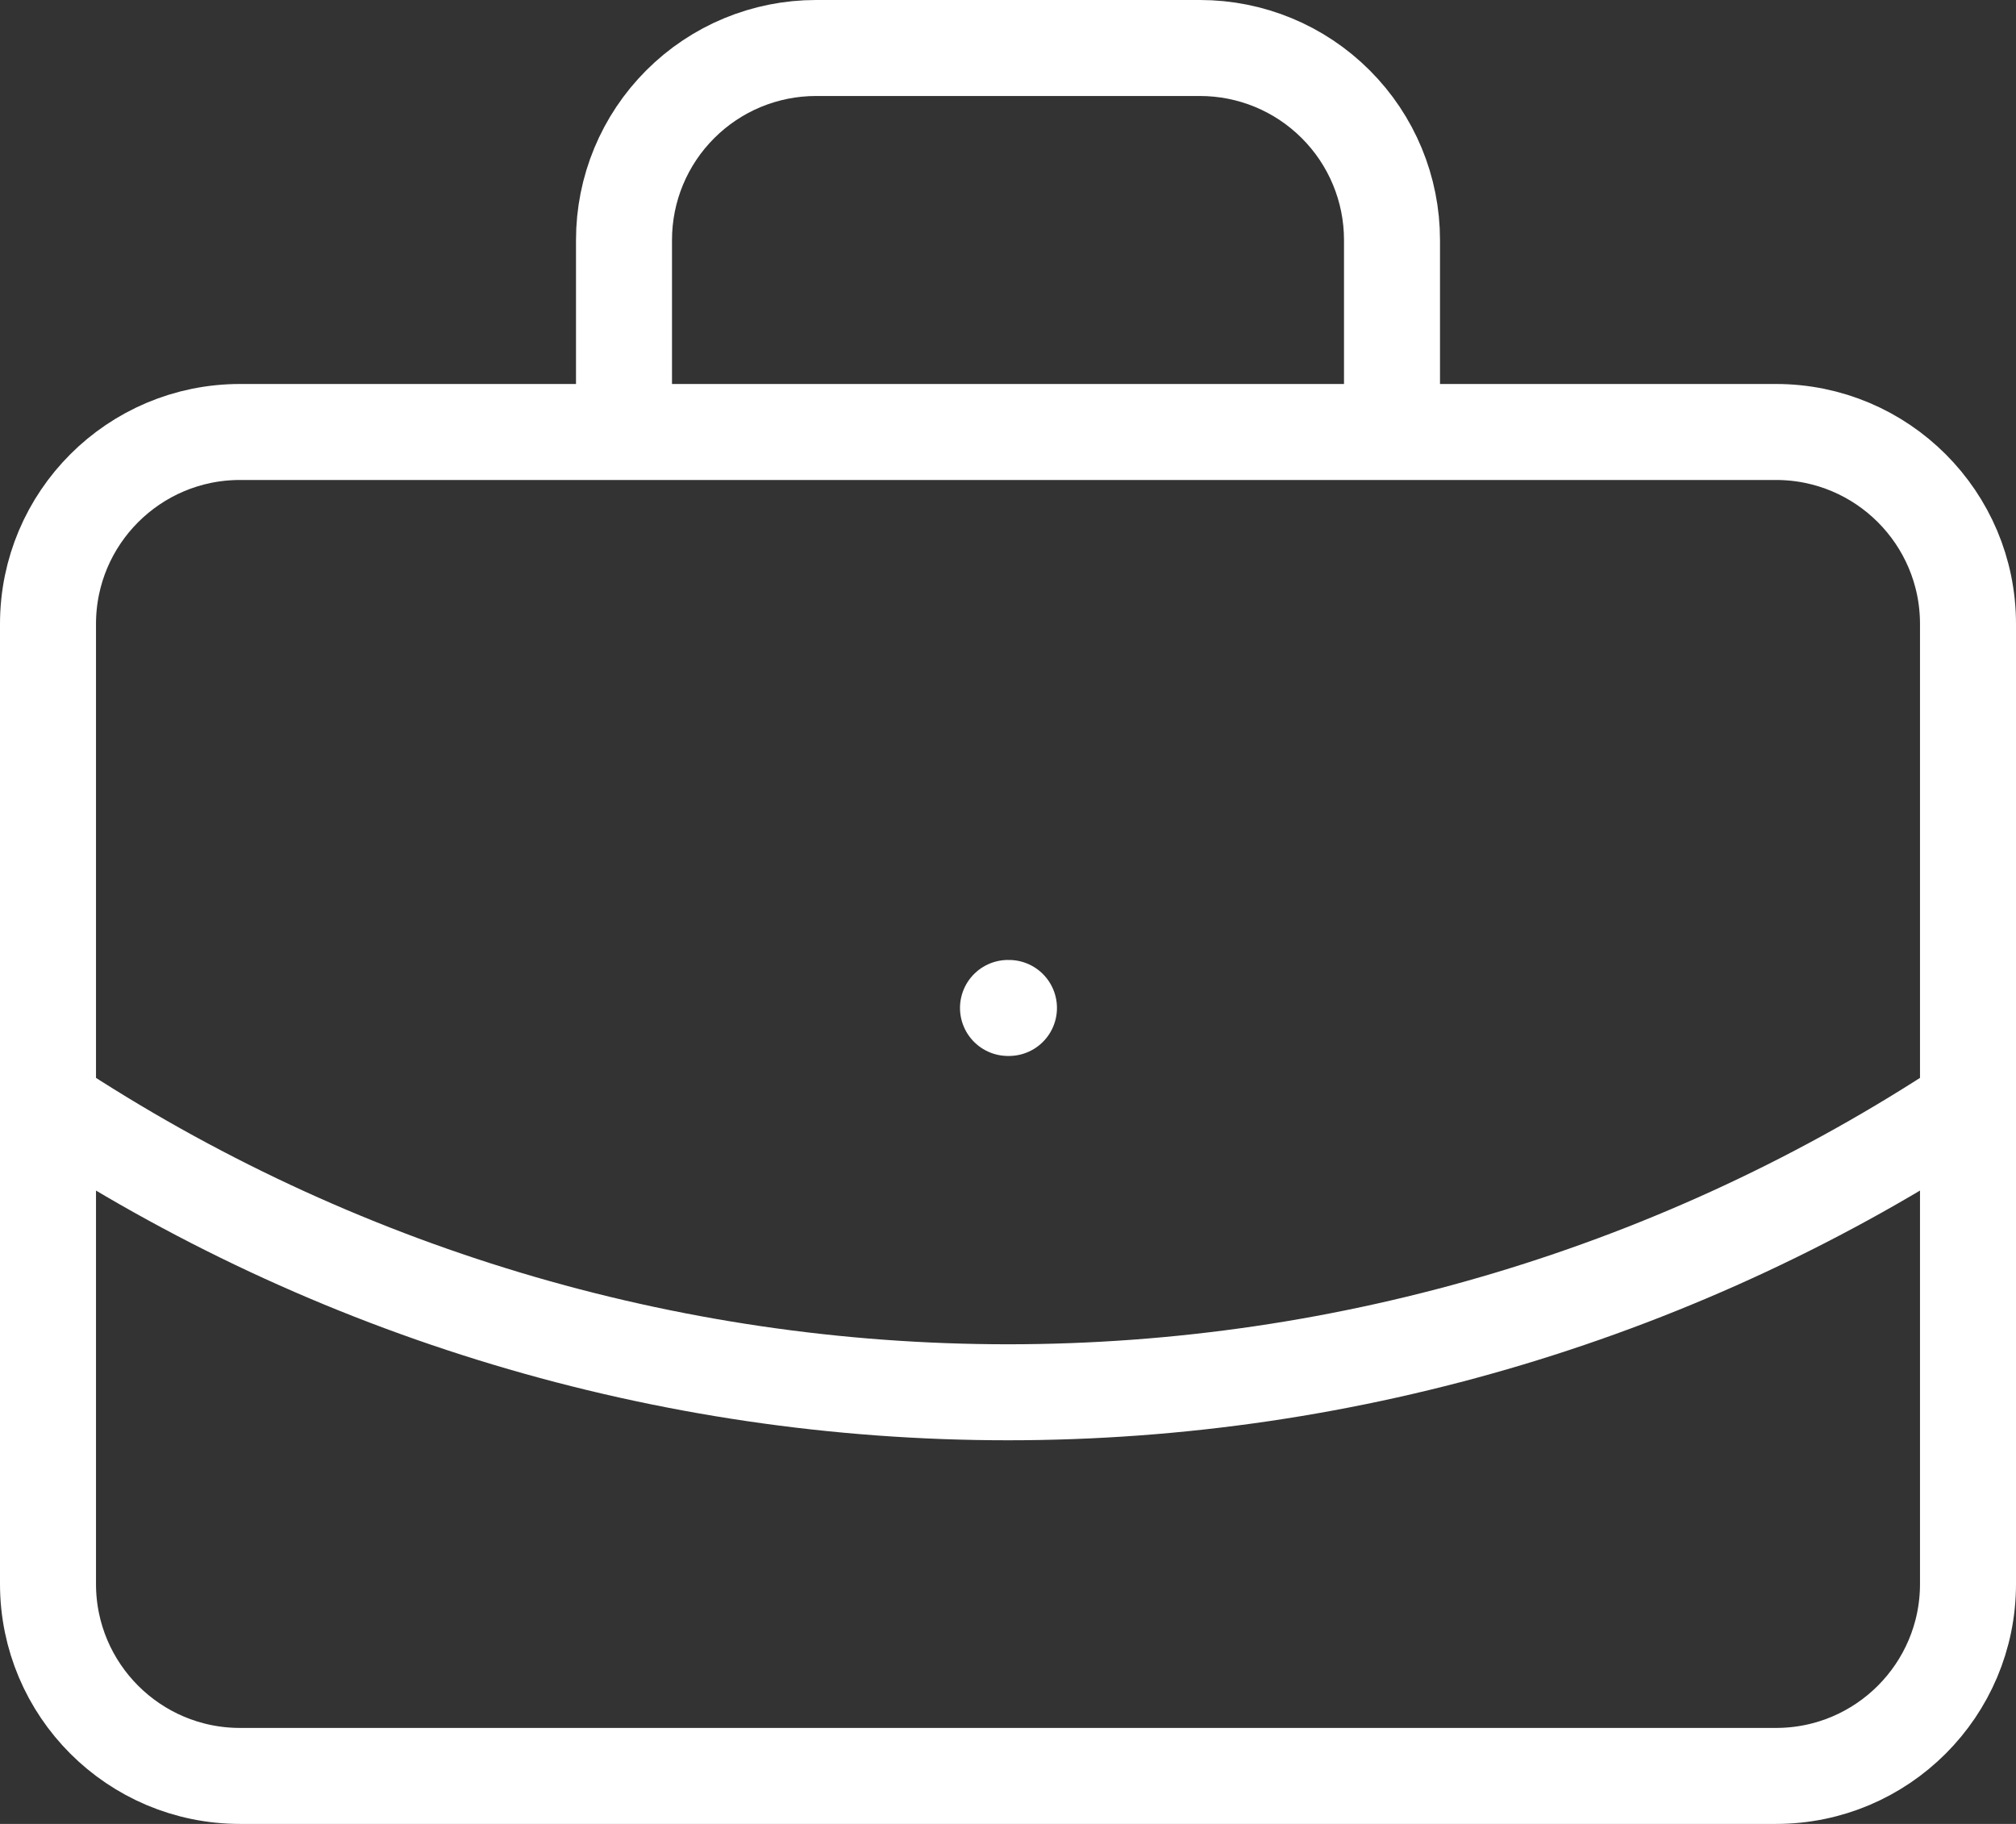 <?xml version="1.0" encoding="utf-8"?>
<svg xmlns="http://www.w3.org/2000/svg" fill="none" height="100%" overflow="visible" preserveAspectRatio="none" style="display: block;" viewBox="0 0 42 38" width="100%">
<rect x="0" y="0" width="42" height="38" fill="#333333" stroke="none"/>
<path d="M21 21H21.02M29 9V5C29 3.939 28.579 2.922 27.828 2.172C27.078 1.421 26.061 1 25 1H17C15.939 1 14.922 1.421 14.172 2.172C13.421 2.922 13 3.939 13 5V9M41 23C35.066 26.918 28.111 29.007 21 29.007C13.889 29.007 6.934 26.918 1 23M5 9H37C39.209 9 41 10.791 41 13V33C41 35.209 39.209 37 37 37H5C2.791 37 1 35.209 1 33V13C1 10.791 2.791 9 5 9Z" id="Vector" stroke="white" stroke-linecap="round" stroke-linejoin="round" stroke-width="2"/>
</svg>